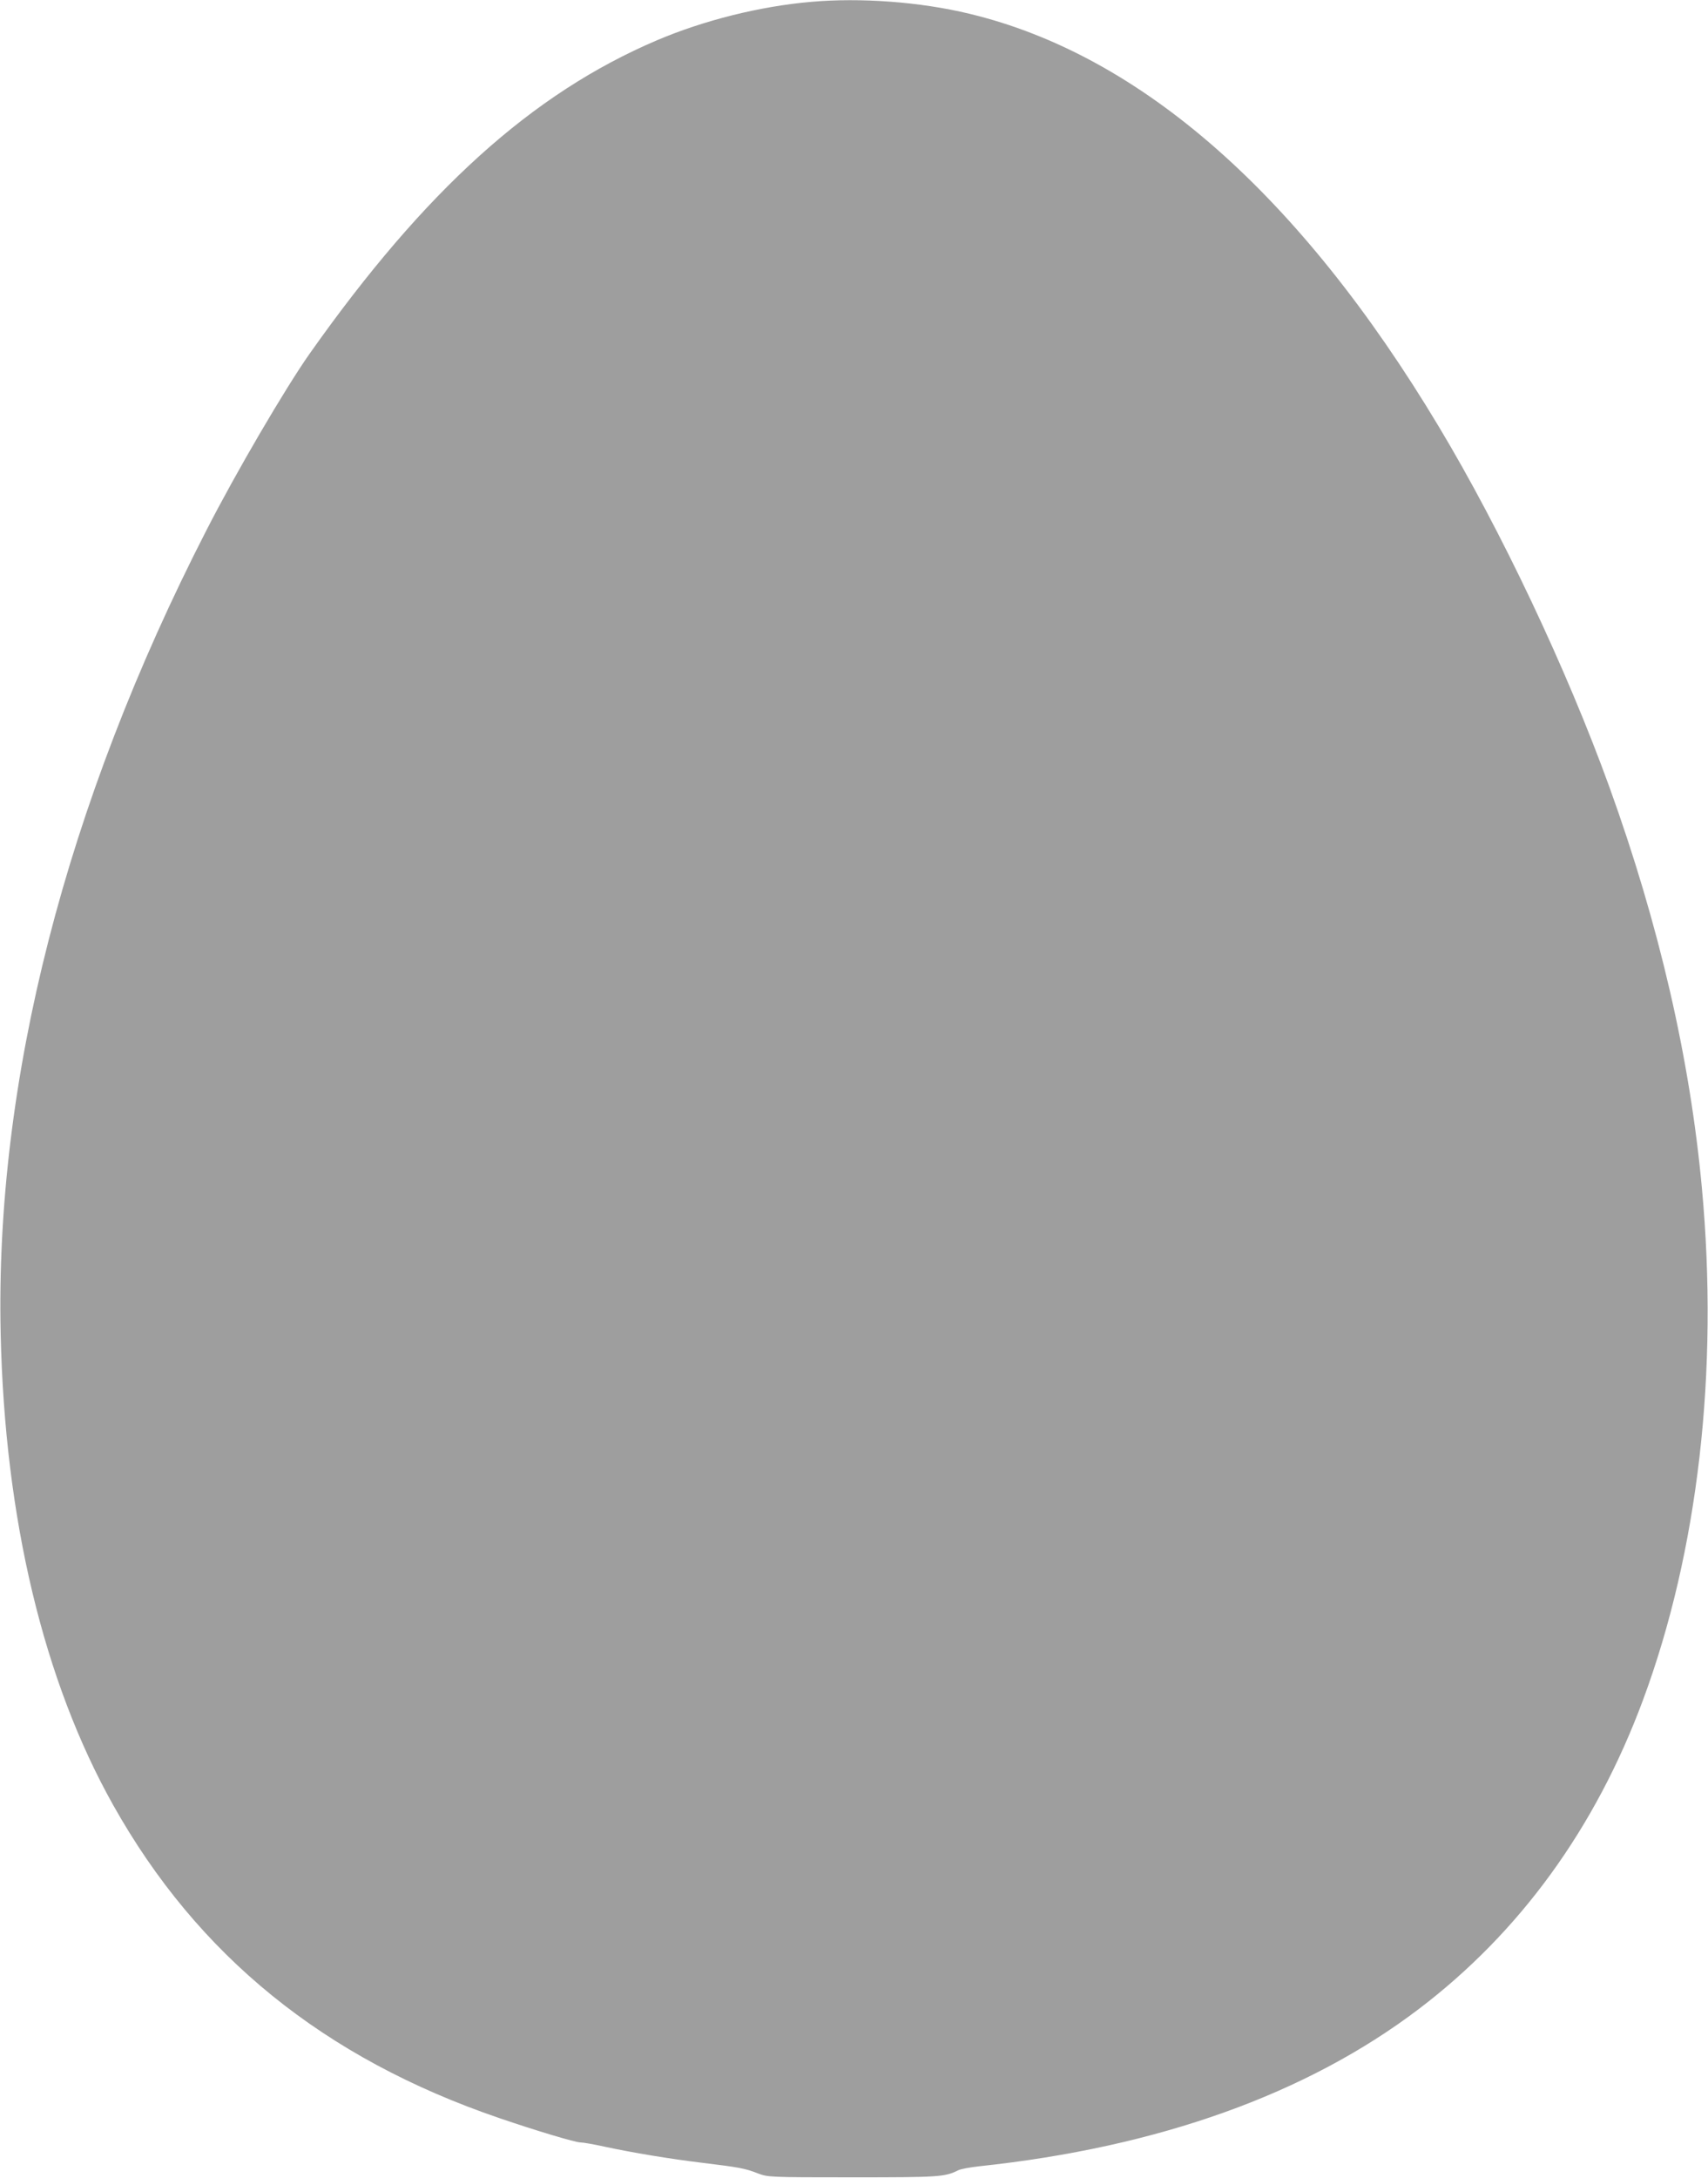 <?xml version="1.0" standalone="no"?>
<!DOCTYPE svg PUBLIC "-//W3C//DTD SVG 20010904//EN"
 "http://www.w3.org/TR/2001/REC-SVG-20010904/DTD/svg10.dtd">
<svg version="1.0" xmlns="http://www.w3.org/2000/svg"
 width="1004pt" height="1280pt" viewBox="0 0 1004 1280"
 preserveAspectRatio="xMidYMid meet">
<g transform="translate(0,1280) scale(0.1,-0.1)"
fill="#9e9e9e" stroke="none">
<path d="M4767 12789 c-301 -26 -631 -109 -906 -226 -734 -313 -1363 -881
-2042 -1843 -142 -202 -430 -693 -605 -1035 -828 -1614 -1244 -3238 -1210
-4725 24 -1084 252 -2038 661 -2767 497 -886 1239 -1488 2270 -1840 216 -74
447 -143 477 -143 16 0 79 -11 142 -25 168 -36 379 -71 576 -95 214 -26 249
-32 325 -62 60 -22 62 -23 555 -23 510 0 543 2 622 41 14 8 71 18 125 24 1053
112 1924 424 2583 924 594 451 1038 1062 1318 1816 324 873 446 1933 346 3010
-70 758 -251 1545 -544 2356 -251 693 -636 1507 -1003 2118 -817 1362 -1751
2183 -2758 2425 -289 70 -641 96 -932 70z"/>
</g>
</svg>
